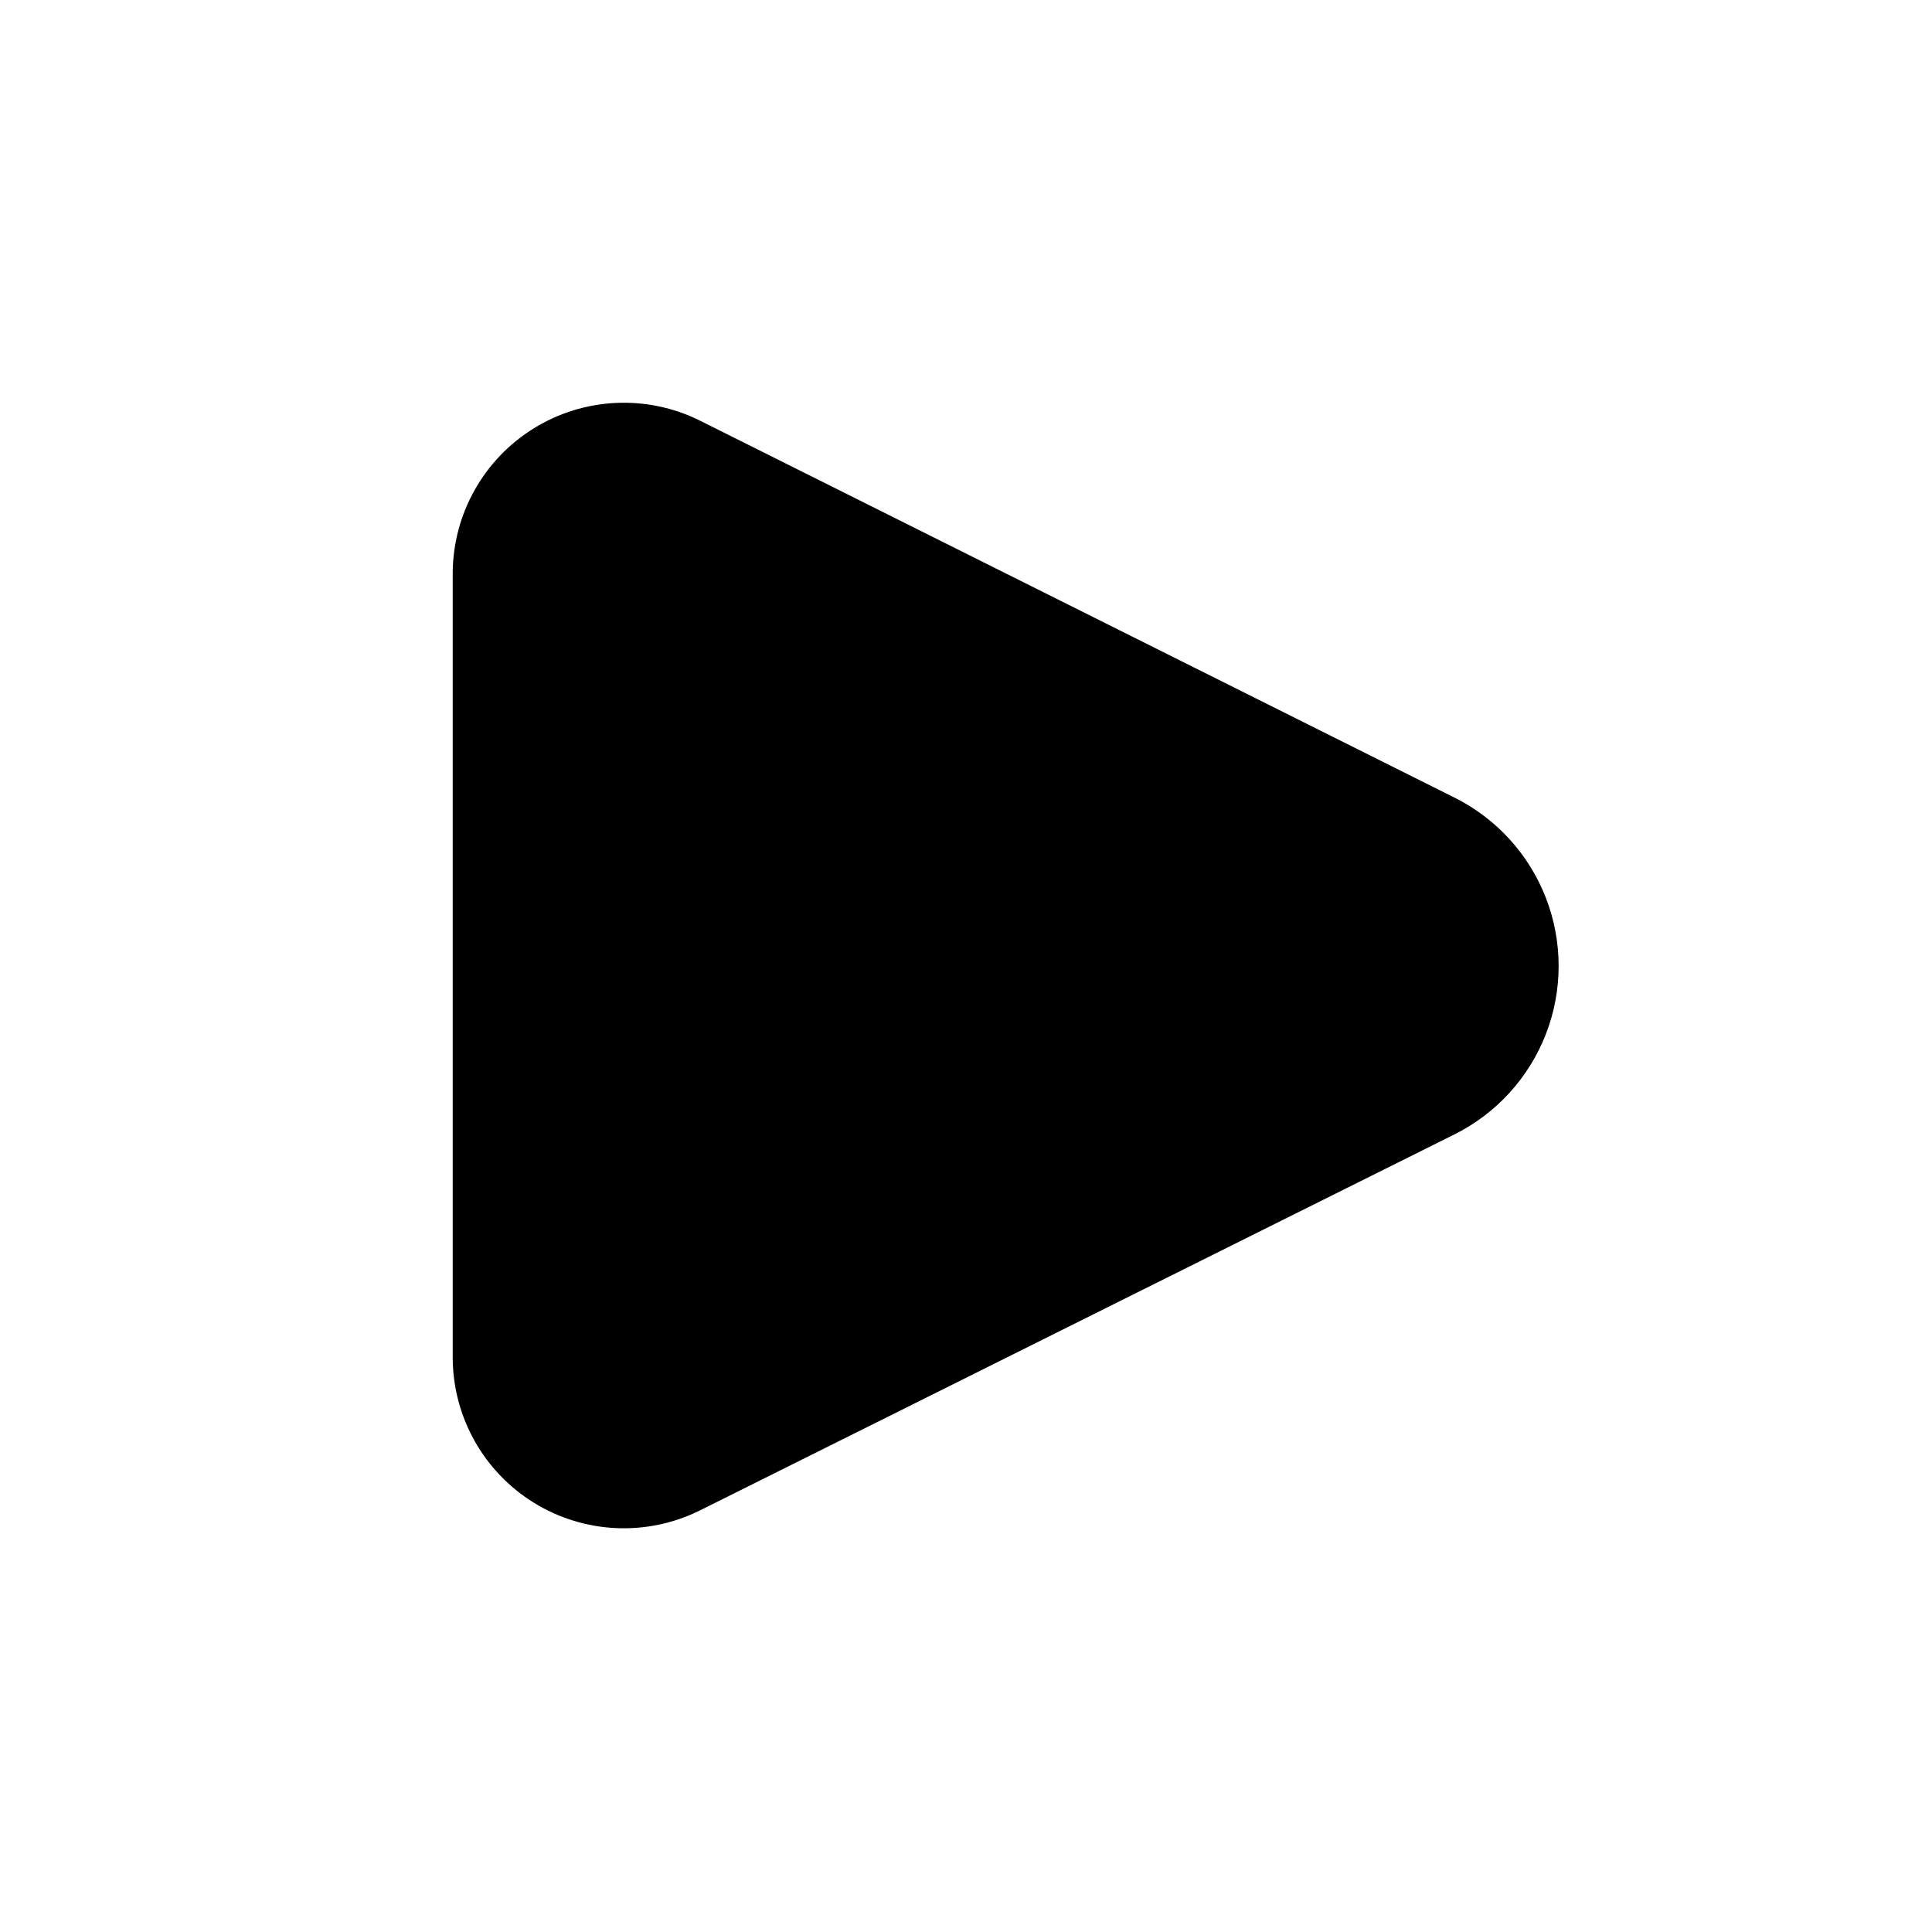<?xml version="1.0" encoding="UTF-8"?>
<!-- Uploaded to: ICON Repo, www.iconrepo.com, Generator: ICON Repo Mixer Tools -->
<svg fill="#000000" width="800px" height="800px" version="1.1" viewBox="144 144 512 512" xmlns="http://www.w3.org/2000/svg">
 <path d="m529.43 355.36-199.96-99.902c-14.043-6.969-30.695-6.188-44.023 2.066-13.332 8.254-21.449 22.809-21.473 38.488v207.97c0.109 15.633 8.266 30.109 21.578 38.305 13.316 8.191 29.914 8.949 43.918 2l199.96-99.652c11.121-5.543 19.773-15.039 24.262-26.629 4.484-11.586 4.484-24.434 0-36.02-4.488-11.586-13.141-21.082-24.262-26.629z"/>
</svg>